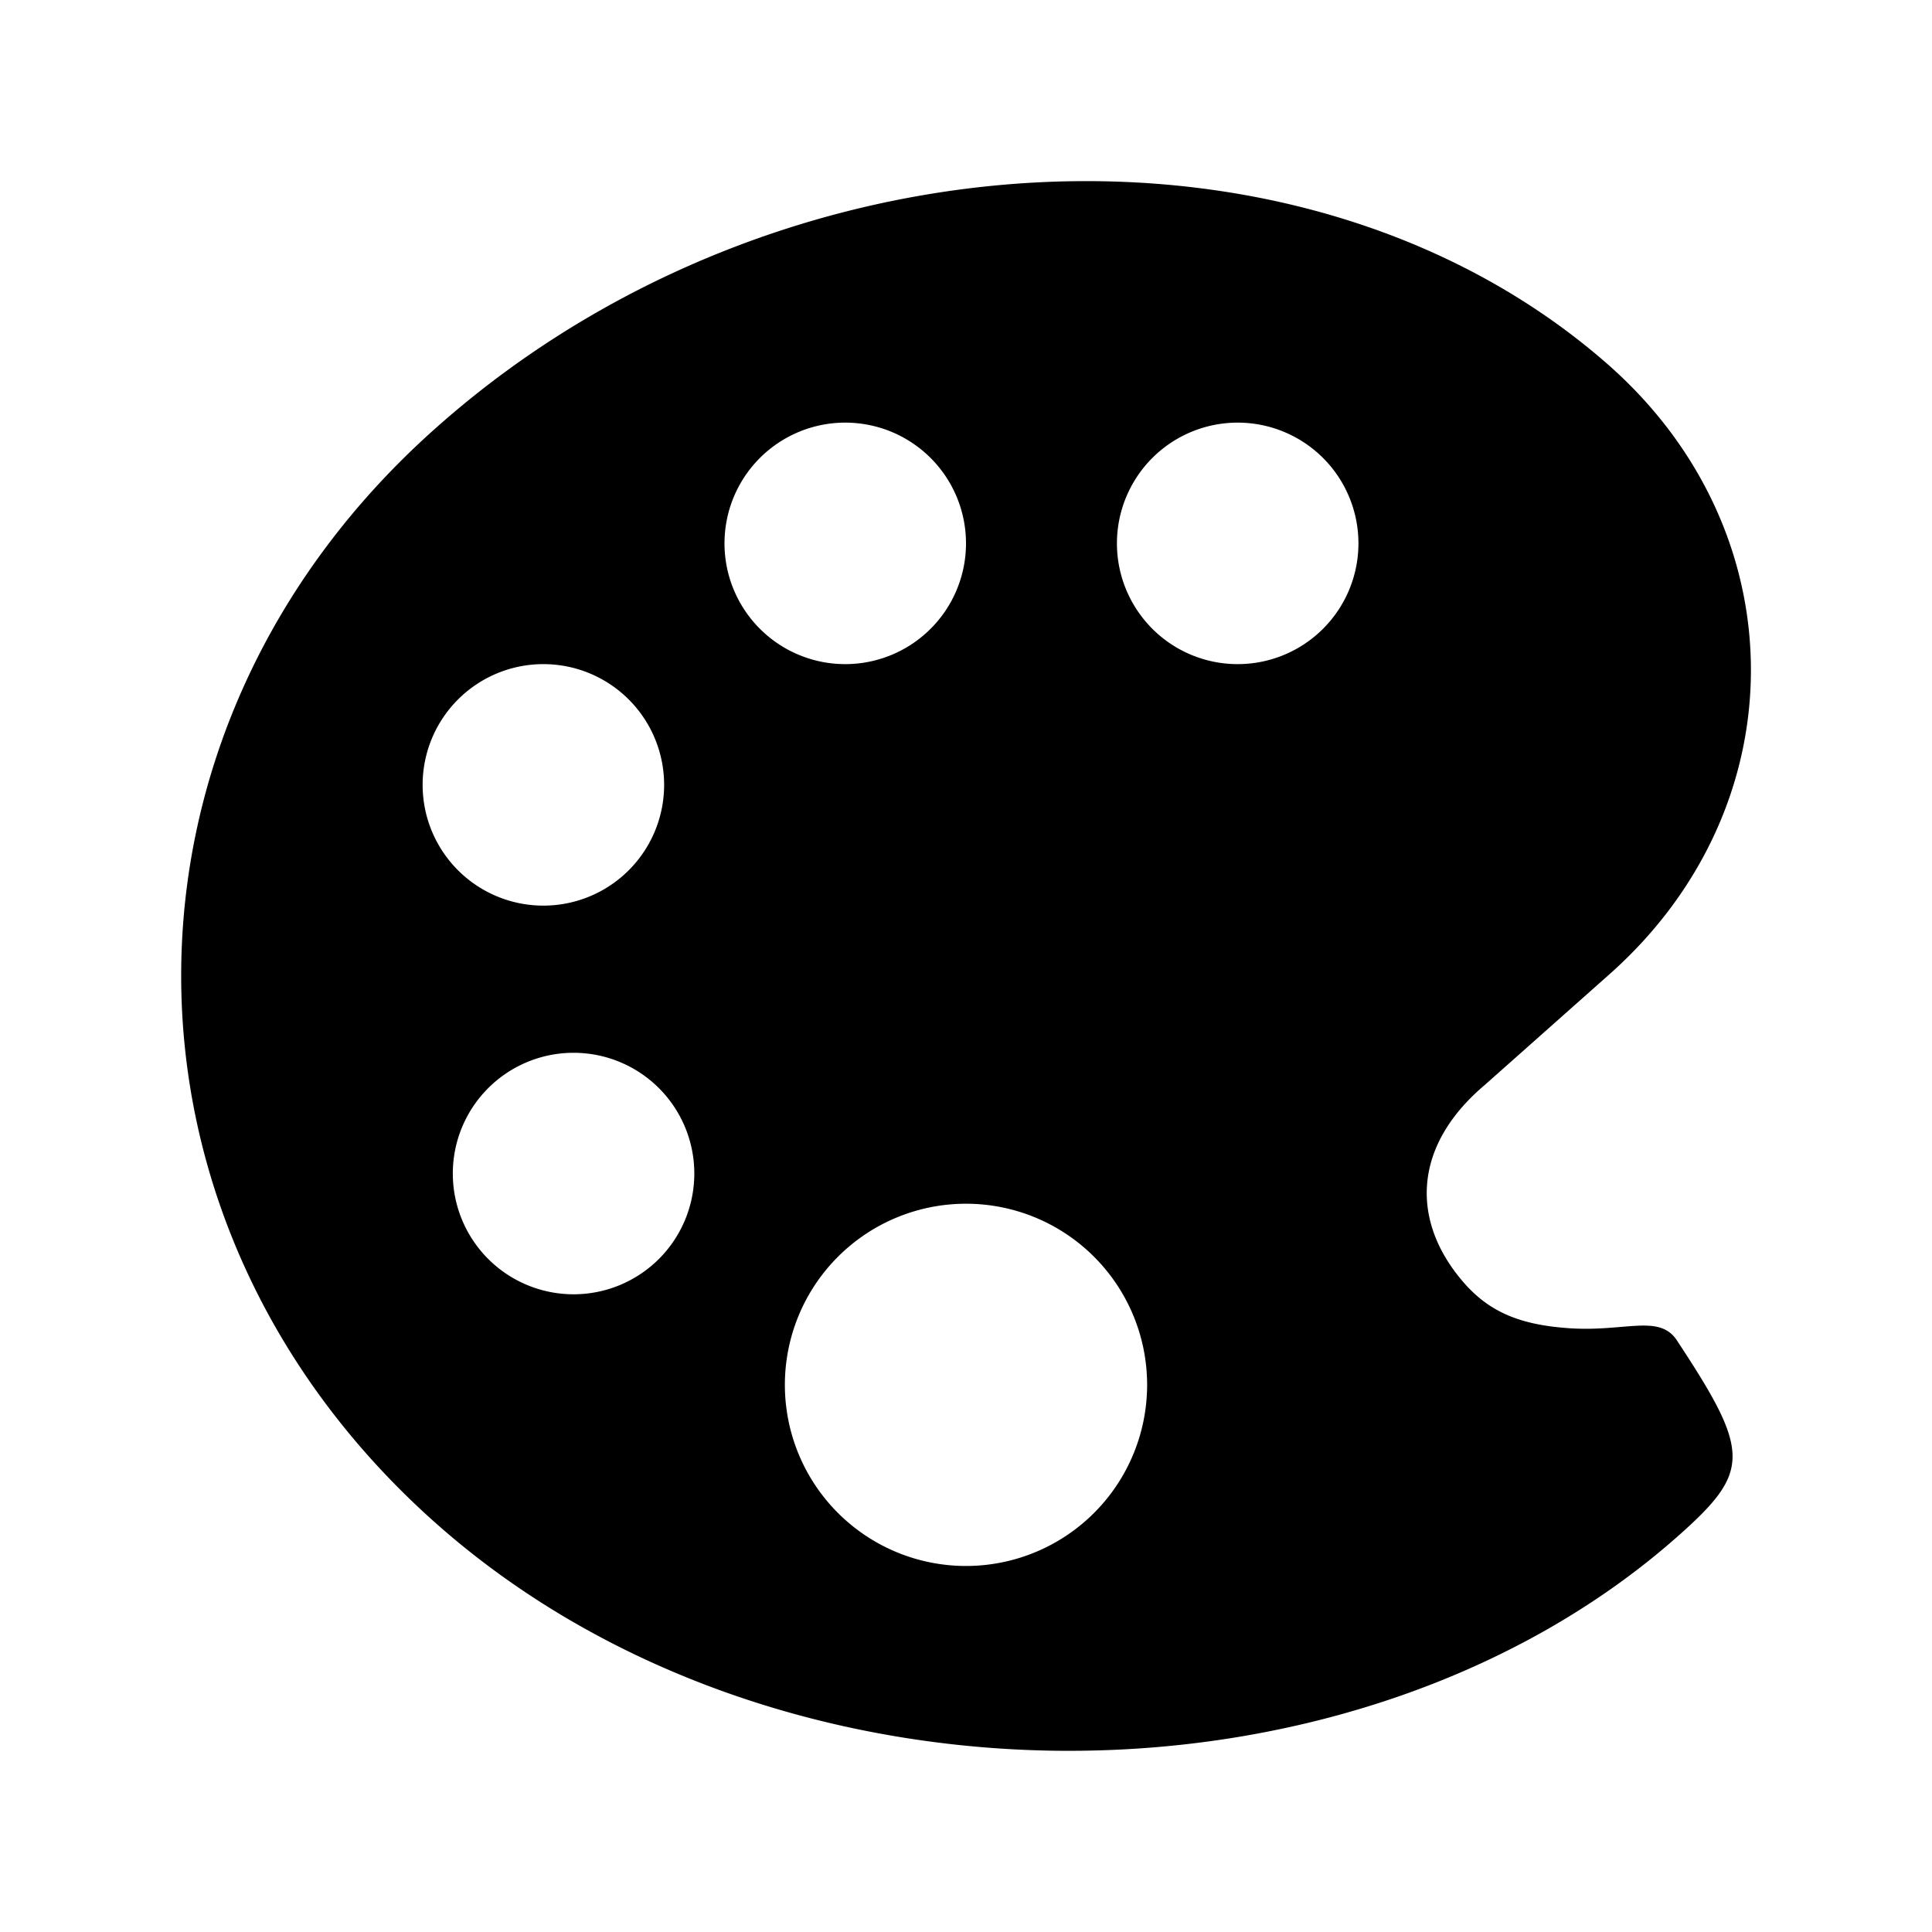 <svg xmlns="http://www.w3.org/2000/svg" viewBox="0 0 512 512" class="ionicon"><path d="M416 352c-12.6-.84-21-4-28-12-14-16-14-36 5.49-52.48l32.82-29.14c50.27-44.41 50.27-117.21 0-161.63C389.26 64.14 339.54 48 287.86 48c-60.34 0-123.39 22-172 65.11-90.46 80-90.46 210.92 0 290.87 45 39.76 105.63 59.59 165.64 60h1.84c60 0 119.07-19.5 161.2-56.77C464 390 464 385 444.62 355.56 440 348 431 353 416 352M112 208a32 32 0 1 1 32 32 32 32 0 0 1-32-32m40 135a32 32 0 1 1 32-32 32 32 0 0 1-32 32m40-199a32 32 0 1 1 32 32 32 32 0 0 1-32-32m64 271a48 48 0 1 1 48-48 48 48 0 0 1-48 48m72-239a32 32 0 1 1 32-32 32 32 0 0 1-32 32"/></svg>